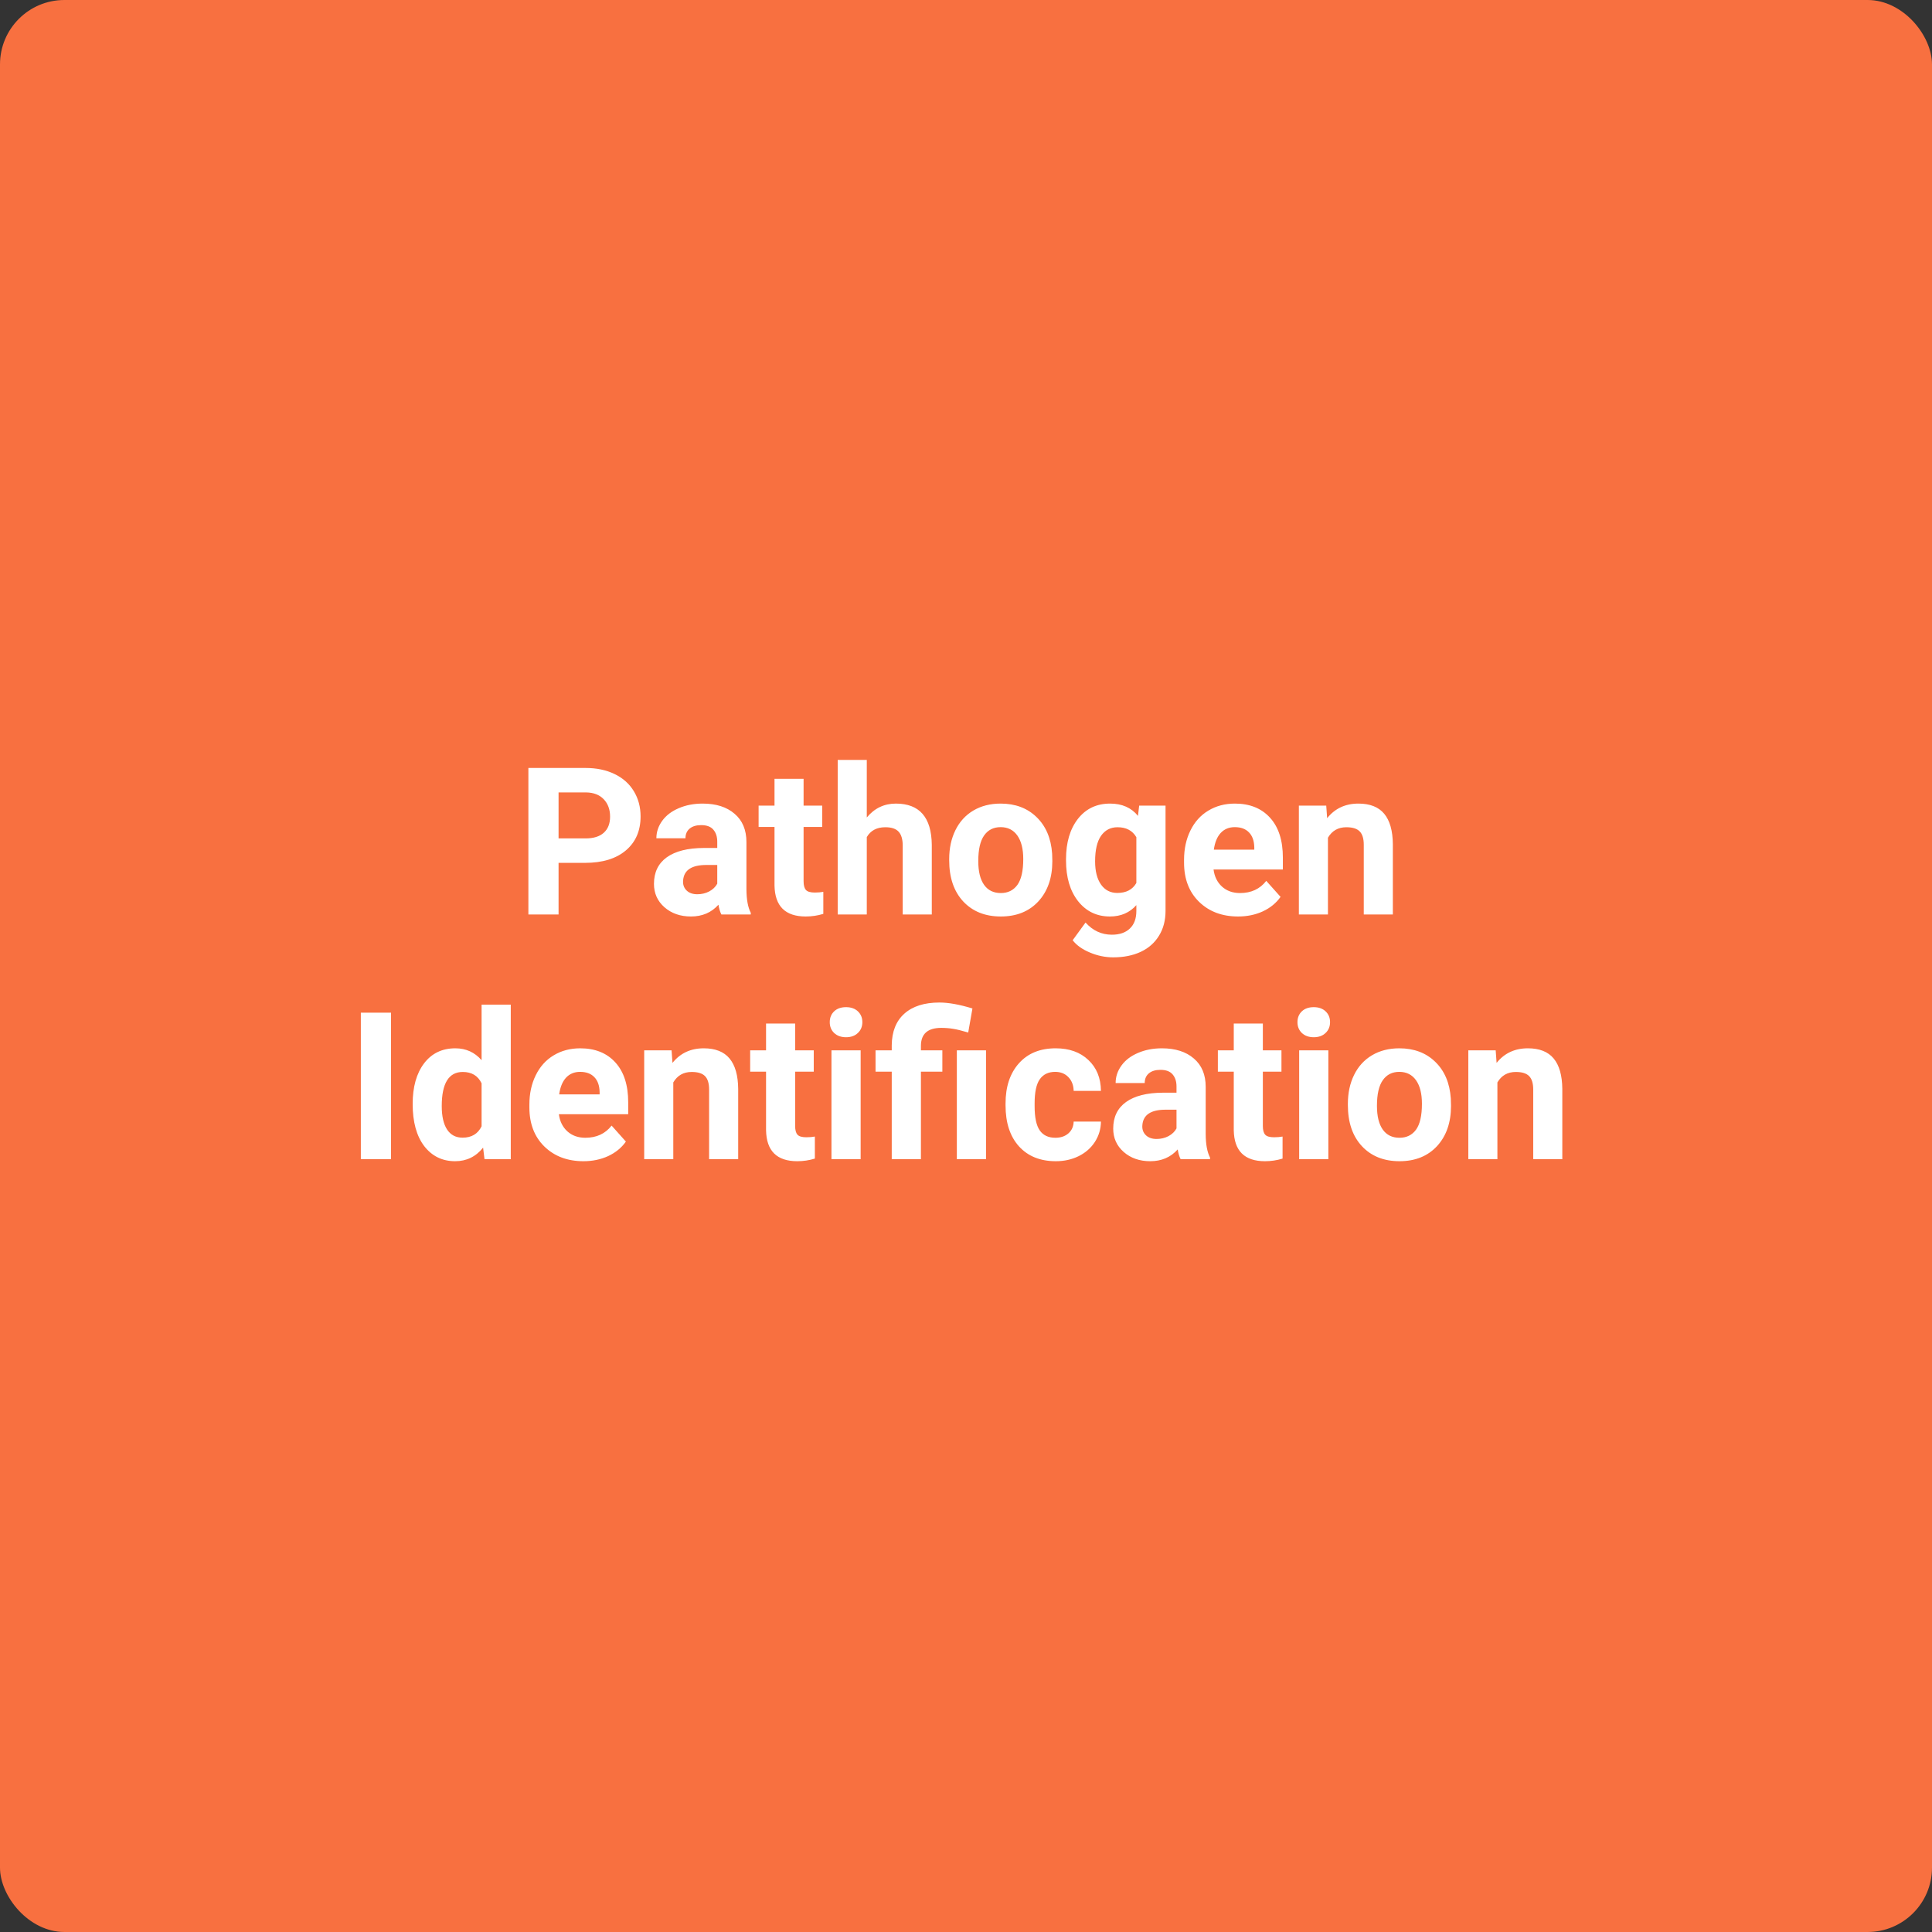 <svg width="300" height="300" viewBox="0 0 300 300" fill="none" xmlns="http://www.w3.org/2000/svg">
<rect x="0" y="0" width="300" height="300" fill="#333333" stroke="none"/>
<rect width="300" height="300" rx="10" fill="#F87040"/>
<path d="M86.734 133.984V142H82.047V119.25H90.922C92.63 119.25 94.13 119.562 95.422 120.188C96.724 120.812 97.724 121.703 98.422 122.859C99.12 124.005 99.469 125.312 99.469 126.781C99.469 129.01 98.703 130.771 97.172 132.062C95.651 133.344 93.542 133.984 90.844 133.984H86.734ZM86.734 130.188H90.922C92.162 130.188 93.104 129.896 93.75 129.312C94.406 128.729 94.734 127.896 94.734 126.812C94.734 125.698 94.406 124.797 93.75 124.109C93.094 123.422 92.188 123.068 91.031 123.047H86.734V130.188ZM112.016 142C111.807 141.594 111.656 141.089 111.562 140.484C110.469 141.703 109.047 142.312 107.297 142.312C105.641 142.312 104.266 141.833 103.172 140.875C102.089 139.917 101.547 138.708 101.547 137.25C101.547 135.458 102.208 134.083 103.531 133.125C104.865 132.167 106.786 131.682 109.297 131.672H111.375V130.703C111.375 129.922 111.172 129.297 110.766 128.828C110.37 128.359 109.74 128.125 108.875 128.125C108.115 128.125 107.516 128.307 107.078 128.672C106.651 129.036 106.438 129.536 106.438 130.172H101.922C101.922 129.193 102.224 128.286 102.828 127.453C103.432 126.62 104.286 125.969 105.391 125.5C106.495 125.021 107.734 124.781 109.109 124.781C111.193 124.781 112.844 125.307 114.062 126.359C115.292 127.401 115.906 128.87 115.906 130.766V138.094C115.917 139.698 116.141 140.911 116.578 141.734V142H112.016ZM108.281 138.859C108.948 138.859 109.562 138.714 110.125 138.422C110.688 138.12 111.104 137.719 111.375 137.219V134.312H109.688C107.427 134.312 106.224 135.094 106.078 136.656L106.062 136.922C106.062 137.484 106.26 137.948 106.656 138.312C107.052 138.677 107.594 138.859 108.281 138.859ZM124.781 120.938V125.094H127.672V128.406H124.781V136.844C124.781 137.469 124.901 137.917 125.141 138.188C125.38 138.458 125.839 138.594 126.516 138.594C127.016 138.594 127.458 138.557 127.844 138.484V141.906C126.958 142.177 126.047 142.312 125.109 142.312C121.943 142.312 120.328 140.714 120.266 137.516V128.406H117.797V125.094H120.266V120.938H124.781ZM134.594 126.938C135.792 125.5 137.297 124.781 139.109 124.781C142.776 124.781 144.635 126.911 144.688 131.172V142H140.172V131.297C140.172 130.328 139.964 129.615 139.547 129.156C139.13 128.688 138.438 128.453 137.469 128.453C136.146 128.453 135.188 128.964 134.594 129.984V142H130.078V118H134.594V126.938ZM147.391 133.391C147.391 131.714 147.714 130.219 148.359 128.906C149.005 127.594 149.932 126.578 151.141 125.859C152.359 125.141 153.771 124.781 155.375 124.781C157.656 124.781 159.516 125.479 160.953 126.875C162.401 128.271 163.208 130.167 163.375 132.562L163.406 133.719C163.406 136.312 162.682 138.396 161.234 139.969C159.786 141.531 157.844 142.312 155.406 142.312C152.969 142.312 151.021 141.531 149.562 139.969C148.115 138.406 147.391 136.281 147.391 133.594V133.391ZM151.906 133.719C151.906 135.323 152.208 136.552 152.812 137.406C153.417 138.25 154.281 138.672 155.406 138.672C156.5 138.672 157.354 138.255 157.969 137.422C158.583 136.578 158.891 135.234 158.891 133.391C158.891 131.818 158.583 130.599 157.969 129.734C157.354 128.87 156.49 128.438 155.375 128.438C154.271 128.438 153.417 128.87 152.812 129.734C152.208 130.589 151.906 131.917 151.906 133.719ZM165.531 133.422C165.531 130.828 166.146 128.74 167.375 127.156C168.615 125.573 170.281 124.781 172.375 124.781C174.229 124.781 175.672 125.417 176.703 126.688L176.891 125.094H180.984V141.438C180.984 142.917 180.646 144.203 179.969 145.297C179.302 146.391 178.359 147.224 177.141 147.797C175.922 148.37 174.495 148.656 172.859 148.656C171.62 148.656 170.411 148.406 169.234 147.906C168.057 147.417 167.167 146.781 166.562 146L168.562 143.25C169.688 144.51 171.052 145.141 172.656 145.141C173.854 145.141 174.786 144.818 175.453 144.172C176.12 143.536 176.453 142.63 176.453 141.453V140.547C175.411 141.724 174.042 142.312 172.344 142.312C170.312 142.312 168.667 141.521 167.406 139.938C166.156 138.344 165.531 136.234 165.531 133.609V133.422ZM170.047 133.75C170.047 135.281 170.354 136.484 170.969 137.359C171.583 138.224 172.427 138.656 173.5 138.656C174.875 138.656 175.859 138.141 176.453 137.109V130C175.849 128.969 174.875 128.453 173.531 128.453C172.448 128.453 171.594 128.896 170.969 129.781C170.354 130.667 170.047 131.99 170.047 133.75ZM192.25 142.312C189.771 142.312 187.75 141.552 186.188 140.031C184.635 138.51 183.859 136.484 183.859 133.953V133.516C183.859 131.818 184.188 130.302 184.844 128.969C185.5 127.625 186.427 126.594 187.625 125.875C188.833 125.146 190.208 124.781 191.75 124.781C194.062 124.781 195.88 125.51 197.203 126.969C198.536 128.427 199.203 130.495 199.203 133.172V135.016H188.438C188.583 136.12 189.021 137.005 189.75 137.672C190.49 138.339 191.422 138.672 192.547 138.672C194.286 138.672 195.646 138.042 196.625 136.781L198.844 139.266C198.167 140.224 197.25 140.974 196.094 141.516C194.938 142.047 193.656 142.312 192.25 142.312ZM191.734 128.438C190.839 128.438 190.109 128.74 189.547 129.344C188.995 129.948 188.641 130.812 188.484 131.938H194.766V131.578C194.745 130.578 194.474 129.807 193.953 129.266C193.432 128.714 192.693 128.438 191.734 128.438ZM205.938 125.094L206.078 127.047C207.286 125.536 208.906 124.781 210.938 124.781C212.729 124.781 214.062 125.307 214.938 126.359C215.812 127.411 216.26 128.984 216.281 131.078V142H211.766V131.188C211.766 130.229 211.557 129.536 211.141 129.109C210.724 128.672 210.031 128.453 209.062 128.453C207.792 128.453 206.839 128.995 206.203 130.078V142H201.688V125.094H205.938ZM60.719 180H56.031V157.25H60.719V180ZM64.078 171.422C64.078 168.786 64.667 166.688 65.844 165.125C67.031 163.562 68.651 162.781 70.703 162.781C72.349 162.781 73.708 163.396 74.781 164.625V156H79.312V180H75.234L75.016 178.203C73.891 179.609 72.443 180.312 70.672 180.312C68.682 180.312 67.083 179.531 65.875 177.969C64.677 176.396 64.078 174.214 64.078 171.422ZM68.594 171.75C68.594 173.333 68.87 174.547 69.422 175.391C69.974 176.234 70.776 176.656 71.828 176.656C73.224 176.656 74.208 176.068 74.781 174.891V168.219C74.219 167.042 73.245 166.453 71.859 166.453C69.682 166.453 68.594 168.219 68.594 171.75ZM90.594 180.312C88.115 180.312 86.094 179.552 84.531 178.031C82.979 176.51 82.203 174.484 82.203 171.953V171.516C82.203 169.818 82.531 168.302 83.188 166.969C83.844 165.625 84.771 164.594 85.969 163.875C87.177 163.146 88.552 162.781 90.094 162.781C92.406 162.781 94.224 163.51 95.547 164.969C96.88 166.427 97.547 168.495 97.547 171.172V173.016H86.781C86.927 174.12 87.365 175.005 88.094 175.672C88.833 176.339 89.766 176.672 90.891 176.672C92.63 176.672 93.99 176.042 94.969 174.781L97.188 177.266C96.51 178.224 95.594 178.974 94.438 179.516C93.281 180.047 92 180.312 90.594 180.312ZM90.078 166.438C89.182 166.438 88.453 166.74 87.891 167.344C87.338 167.948 86.984 168.812 86.828 169.938H93.109V169.578C93.088 168.578 92.818 167.807 92.297 167.266C91.776 166.714 91.037 166.438 90.078 166.438ZM104.281 163.094L104.422 165.047C105.63 163.536 107.25 162.781 109.281 162.781C111.073 162.781 112.406 163.307 113.281 164.359C114.156 165.411 114.604 166.984 114.625 169.078V180H110.109V169.188C110.109 168.229 109.901 167.536 109.484 167.109C109.068 166.672 108.375 166.453 107.406 166.453C106.135 166.453 105.182 166.995 104.547 168.078V180H100.031V163.094H104.281ZM123.469 158.938V163.094H126.359V166.406H123.469V174.844C123.469 175.469 123.589 175.917 123.828 176.188C124.068 176.458 124.526 176.594 125.203 176.594C125.703 176.594 126.146 176.557 126.531 176.484V179.906C125.646 180.177 124.734 180.312 123.797 180.312C120.63 180.312 119.016 178.714 118.953 175.516V166.406H116.484V163.094H118.953V158.938H123.469ZM133.641 180H129.109V163.094H133.641V180ZM128.844 158.719C128.844 158.042 129.068 157.484 129.516 157.047C129.974 156.609 130.594 156.391 131.375 156.391C132.146 156.391 132.76 156.609 133.219 157.047C133.677 157.484 133.906 158.042 133.906 158.719C133.906 159.406 133.672 159.969 133.203 160.406C132.745 160.844 132.135 161.062 131.375 161.062C130.615 161.062 130 160.844 129.531 160.406C129.073 159.969 128.844 159.406 128.844 158.719ZM138.469 180V166.406H135.953V163.094H138.469V162.312C138.49 160.188 139.141 158.552 140.422 157.406C141.714 156.25 143.531 155.672 145.875 155.672C147.281 155.672 148.99 155.979 151 156.594L150.344 160.328C149.323 160.026 148.531 159.833 147.969 159.75C147.406 159.656 146.802 159.609 146.156 159.609C144.052 159.609 143 160.542 143 162.406V163.094H146.328V166.406H143V180H138.469ZM153.109 180H148.578V163.094H153.109V180ZM163.875 176.672C164.708 176.672 165.385 176.443 165.906 175.984C166.427 175.526 166.698 174.917 166.719 174.156H170.953C170.943 175.302 170.63 176.354 170.016 177.312C169.401 178.26 168.557 179 167.484 179.531C166.422 180.052 165.245 180.312 163.953 180.312C161.536 180.312 159.63 179.547 158.234 178.016C156.839 176.474 156.141 174.349 156.141 171.641V171.344C156.141 168.74 156.833 166.661 158.219 165.109C159.604 163.557 161.505 162.781 163.922 162.781C166.036 162.781 167.729 163.385 169 164.594C170.281 165.792 170.932 167.391 170.953 169.391H166.719C166.698 168.516 166.427 167.807 165.906 167.266C165.385 166.714 164.698 166.438 163.844 166.438C162.792 166.438 161.995 166.823 161.453 167.594C160.922 168.354 160.656 169.594 160.656 171.312V171.781C160.656 173.521 160.922 174.771 161.453 175.531C161.984 176.292 162.792 176.672 163.875 176.672ZM183.328 180C183.12 179.594 182.969 179.089 182.875 178.484C181.781 179.703 180.359 180.312 178.609 180.312C176.953 180.312 175.578 179.833 174.484 178.875C173.401 177.917 172.859 176.708 172.859 175.25C172.859 173.458 173.521 172.083 174.844 171.125C176.177 170.167 178.099 169.682 180.609 169.672H182.688V168.703C182.688 167.922 182.484 167.297 182.078 166.828C181.682 166.359 181.052 166.125 180.188 166.125C179.427 166.125 178.828 166.307 178.391 166.672C177.964 167.036 177.75 167.536 177.75 168.172H173.234C173.234 167.193 173.536 166.286 174.141 165.453C174.745 164.62 175.599 163.969 176.703 163.5C177.807 163.021 179.047 162.781 180.422 162.781C182.505 162.781 184.156 163.307 185.375 164.359C186.604 165.401 187.219 166.87 187.219 168.766V176.094C187.229 177.698 187.453 178.911 187.891 179.734V180H183.328ZM179.594 176.859C180.26 176.859 180.875 176.714 181.438 176.422C182 176.12 182.417 175.719 182.688 175.219V172.312H181C178.74 172.312 177.536 173.094 177.391 174.656L177.375 174.922C177.375 175.484 177.573 175.948 177.969 176.312C178.365 176.677 178.906 176.859 179.594 176.859ZM196.094 158.938V163.094H198.984V166.406H196.094V174.844C196.094 175.469 196.214 175.917 196.453 176.188C196.693 176.458 197.151 176.594 197.828 176.594C198.328 176.594 198.771 176.557 199.156 176.484V179.906C198.271 180.177 197.359 180.312 196.422 180.312C193.255 180.312 191.641 178.714 191.578 175.516V166.406H189.109V163.094H191.578V158.938H196.094ZM206.266 180H201.734V163.094H206.266V180ZM201.469 158.719C201.469 158.042 201.693 157.484 202.141 157.047C202.599 156.609 203.219 156.391 204 156.391C204.771 156.391 205.385 156.609 205.844 157.047C206.302 157.484 206.531 158.042 206.531 158.719C206.531 159.406 206.297 159.969 205.828 160.406C205.37 160.844 204.76 161.062 204 161.062C203.24 161.062 202.625 160.844 202.156 160.406C201.698 159.969 201.469 159.406 201.469 158.719ZM209.297 171.391C209.297 169.714 209.62 168.219 210.266 166.906C210.911 165.594 211.839 164.578 213.047 163.859C214.266 163.141 215.677 162.781 217.281 162.781C219.562 162.781 221.422 163.479 222.859 164.875C224.307 166.271 225.115 168.167 225.281 170.562L225.312 171.719C225.312 174.312 224.589 176.396 223.141 177.969C221.693 179.531 219.75 180.312 217.312 180.312C214.875 180.312 212.927 179.531 211.469 177.969C210.021 176.406 209.297 174.281 209.297 171.594V171.391ZM213.812 171.719C213.812 173.323 214.115 174.552 214.719 175.406C215.323 176.25 216.188 176.672 217.312 176.672C218.406 176.672 219.26 176.255 219.875 175.422C220.49 174.578 220.797 173.234 220.797 171.391C220.797 169.818 220.49 168.599 219.875 167.734C219.26 166.87 218.396 166.438 217.281 166.438C216.177 166.438 215.323 166.87 214.719 167.734C214.115 168.589 213.812 169.917 213.812 171.719ZM232.25 163.094L232.391 165.047C233.599 163.536 235.219 162.781 237.25 162.781C239.042 162.781 240.375 163.307 241.25 164.359C242.125 165.411 242.573 166.984 242.594 169.078V180H238.078V169.188C238.078 168.229 237.87 167.536 237.453 167.109C237.036 166.672 236.344 166.453 235.375 166.453C234.104 166.453 233.151 166.995 232.516 168.078V180H228V163.094H232.25Z" fill="white"/>
</svg>
